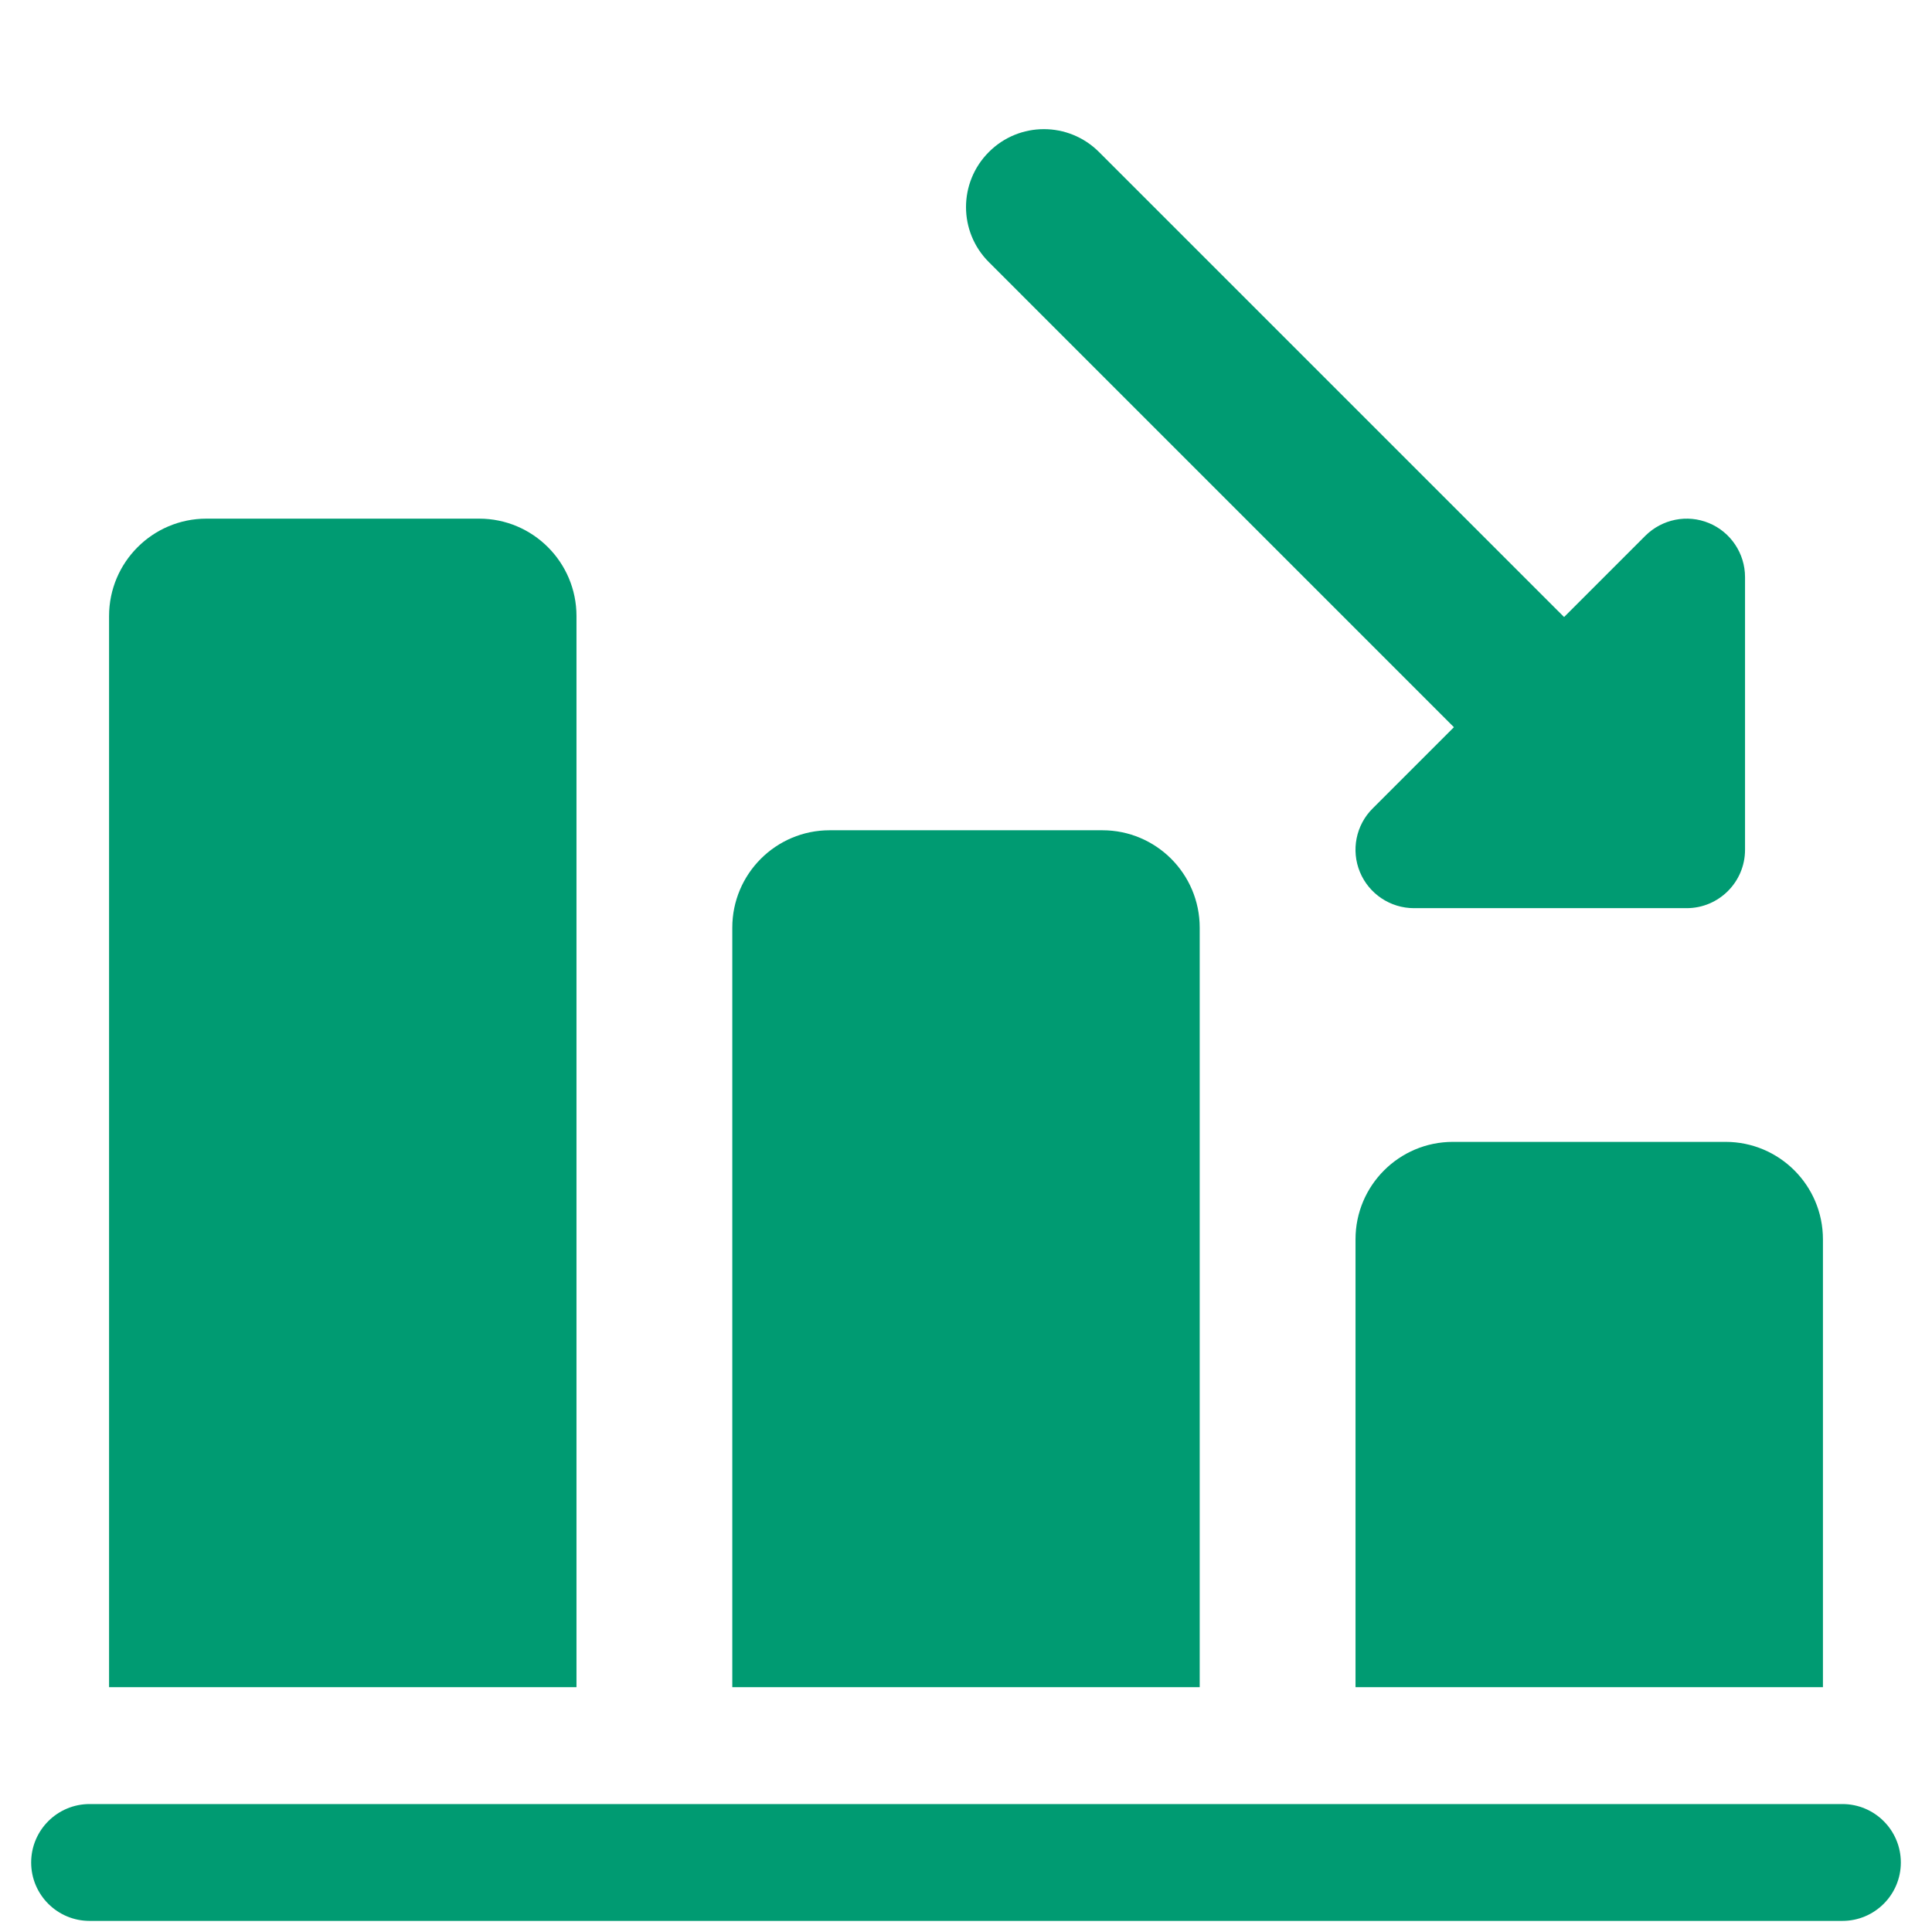 <svg width="31" height="31" viewBox="0 0 31 31" fill="none" xmlns="http://www.w3.org/2000/svg">
<g id="decrease 1" clip-path="url(#clip0_6766_2755)">
<path id="Vector" d="M26.438 14.26C26.118 14.26 25.798 14.138 25.554 13.894L15.867 4.206C15.378 3.718 15.378 2.928 15.867 2.439C16.355 1.95 17.145 1.95 17.634 2.439L27.322 12.126C27.81 12.615 27.81 13.405 27.322 13.894C27.078 14.138 26.758 14.26 26.438 14.26Z" fill="#009B72"/>
<path id="Vector_2" d="M27.063 14.572H22.688C22.309 14.572 21.966 14.343 21.821 13.993C21.676 13.643 21.756 13.24 22.025 12.972L26.4 8.597C26.669 8.33 27.071 8.248 27.421 8.393C27.771 8.538 28 8.881 28 9.26V13.635C28 14.152 27.58 14.572 27.063 14.572Z" fill="#009B72"/>
<path id="Vector_3" d="M29.25 19.885V27.072H21.75V19.885C21.75 19.022 22.45 18.322 23.312 18.322H27.688C28.55 18.322 29.25 19.022 29.25 19.885Z" fill="#009B72"/>
<path id="Vector_4" d="M19.25 14.885V27.072H11.75V14.885C11.75 14.022 12.45 13.322 13.312 13.322H17.688C18.55 13.322 19.25 14.022 19.25 14.885Z" fill="#009B72"/>
<path id="Vector_5" d="M9.25 9.885V27.072H1.75V9.885C1.75 9.022 2.45 8.322 3.312 8.322H7.688C8.55 8.322 9.25 9.022 9.25 9.885Z" fill="#009B72"/>
<path id="Vector_6" d="M29.562 30.822H1.438C0.92 30.822 0.5 30.402 0.5 29.885C0.5 29.367 0.92 28.947 1.438 28.947H29.562C30.08 28.947 30.5 29.367 30.5 29.885C30.5 30.402 30.08 30.822 29.562 30.822Z" fill="#009B72"/>
</g>
<defs>
<clipPath id="clip0_6766_2755">
<rect width="30" height="30" fill="white" transform="translate(0.5 0.822)"/>
</clipPath>
</defs>
</svg>
